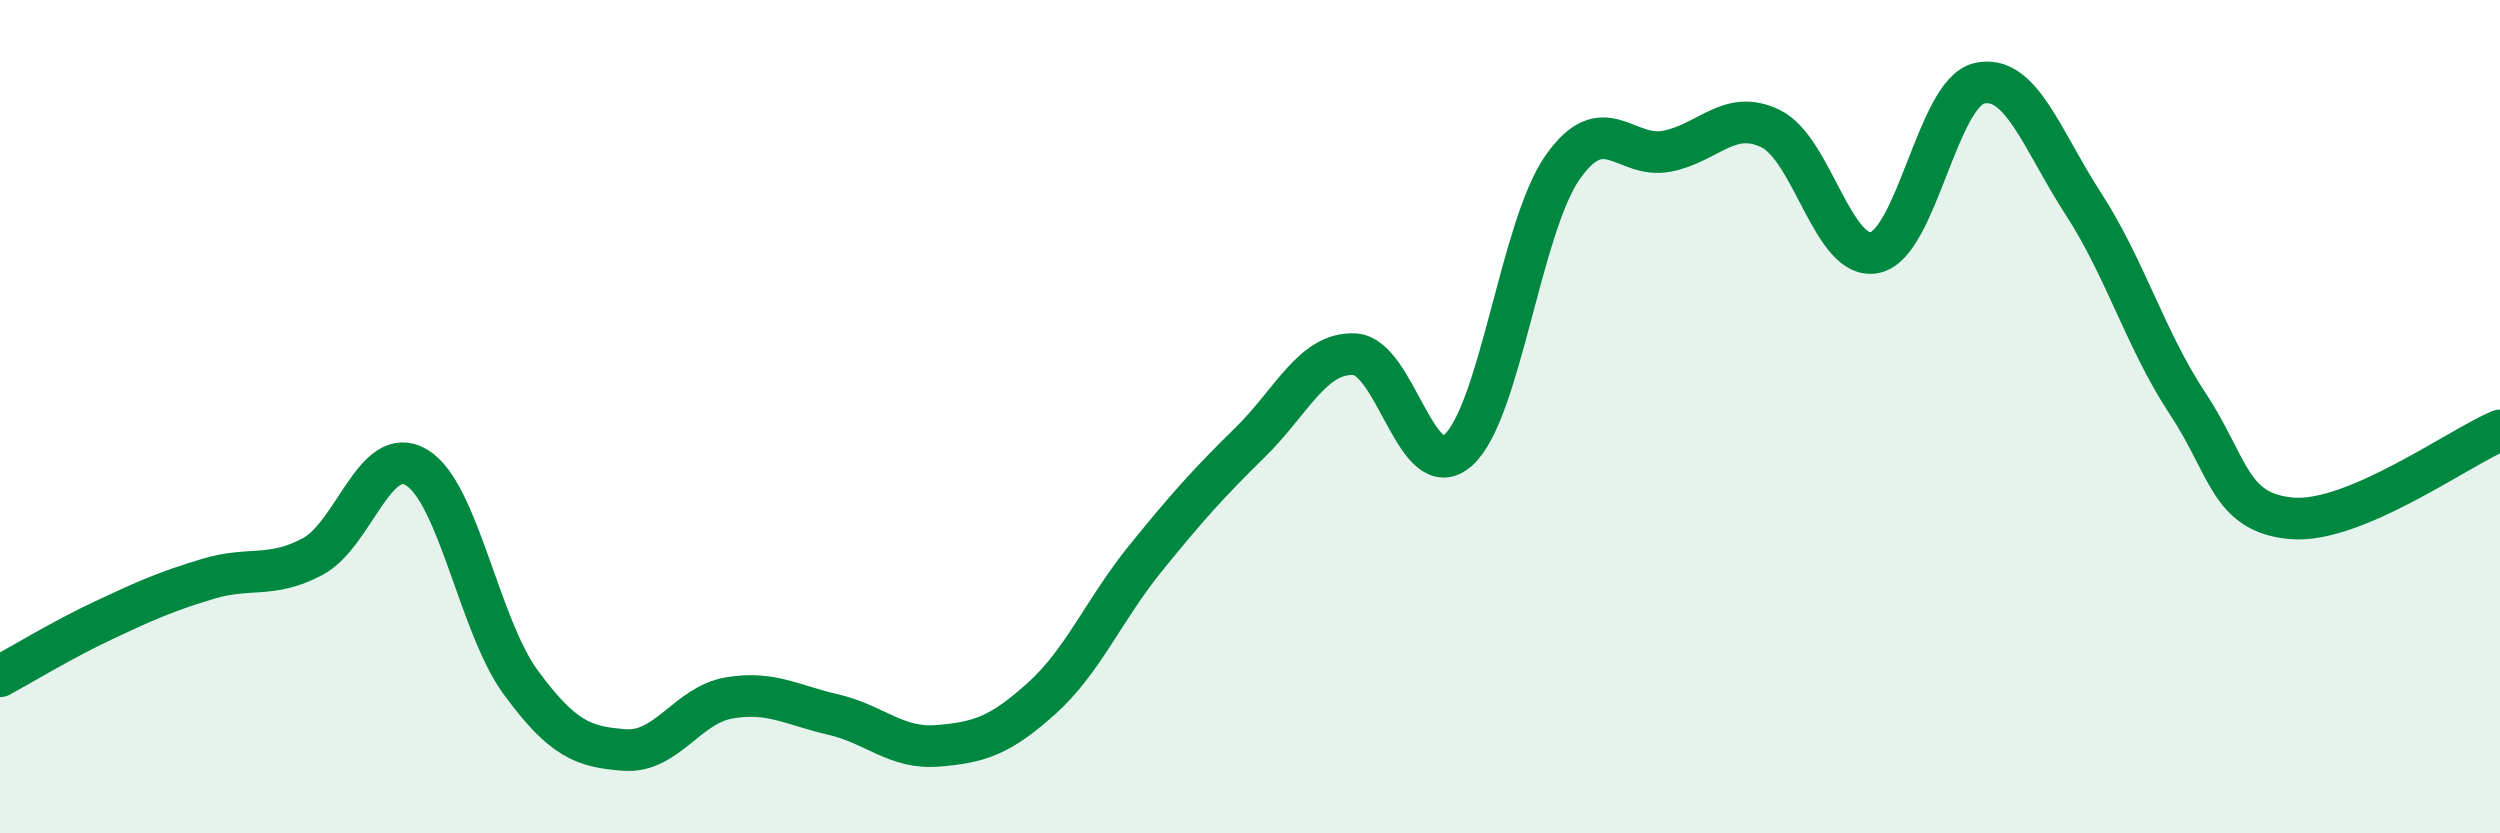 
    <svg width="60" height="20" viewBox="0 0 60 20" xmlns="http://www.w3.org/2000/svg">
      <path
        d="M 0,16.23 C 0.5,15.96 1.5,15.35 2.5,14.88 C 3.5,14.41 4,14.19 5,13.89 C 6,13.59 6.5,13.89 7.5,13.36 C 8.5,12.83 9,10.62 10,11.22 C 11,11.82 11.5,15.02 12.5,16.38 C 13.5,17.74 14,17.93 15,18 C 16,18.07 16.5,16.92 17.5,16.75 C 18.5,16.58 19,16.92 20,17.15 C 21,17.38 21.5,17.98 22.5,17.9 C 23.5,17.82 24,17.66 25,16.76 C 26,15.86 26.5,14.62 27.5,13.39 C 28.5,12.16 29,11.6 30,10.62 C 31,9.64 31.5,8.46 32.5,8.5 C 33.5,8.54 34,11.7 35,10.8 C 36,9.9 36.5,5.45 37.5,4.02 C 38.5,2.59 39,3.82 40,3.63 C 41,3.44 41.5,2.6 42.5,3.09 C 43.5,3.58 44,6.28 45,6.06 C 46,5.84 46.5,2.23 47.5,2 C 48.5,1.77 49,3.35 50,4.89 C 51,6.43 51.5,8.17 52.5,9.68 C 53.5,11.19 53.5,12.31 55,12.44 C 56.5,12.57 59,10.75 60,10.33L60 20L0 20Z"
        fill="#008740"
        opacity="0.1"
        stroke-linecap="round"
        stroke-linejoin="round"
      />
      <path
        d="M 0,16.23 C 0.5,15.96 1.5,15.35 2.5,14.88 C 3.5,14.41 4,14.19 5,13.89 C 6,13.59 6.5,13.89 7.5,13.36 C 8.5,12.83 9,10.62 10,11.22 C 11,11.82 11.5,15.02 12.5,16.38 C 13.5,17.74 14,17.93 15,18 C 16,18.07 16.5,16.92 17.5,16.75 C 18.5,16.58 19,16.92 20,17.15 C 21,17.38 21.5,17.98 22.5,17.9 C 23.5,17.82 24,17.66 25,16.76 C 26,15.86 26.5,14.62 27.5,13.39 C 28.5,12.16 29,11.6 30,10.62 C 31,9.64 31.5,8.46 32.5,8.5 C 33.5,8.54 34,11.7 35,10.8 C 36,9.9 36.5,5.45 37.5,4.02 C 38.5,2.59 39,3.82 40,3.63 C 41,3.44 41.5,2.6 42.5,3.09 C 43.5,3.58 44,6.28 45,6.06 C 46,5.84 46.5,2.23 47.5,2 C 48.5,1.77 49,3.35 50,4.89 C 51,6.43 51.5,8.17 52.5,9.68 C 53.5,11.19 53.5,12.31 55,12.44 C 56.5,12.57 59,10.75 60,10.33"
        stroke="#008740"
        stroke-width="1"
        fill="none"
        stroke-linecap="round"
        stroke-linejoin="round"
      />
    </svg>
  